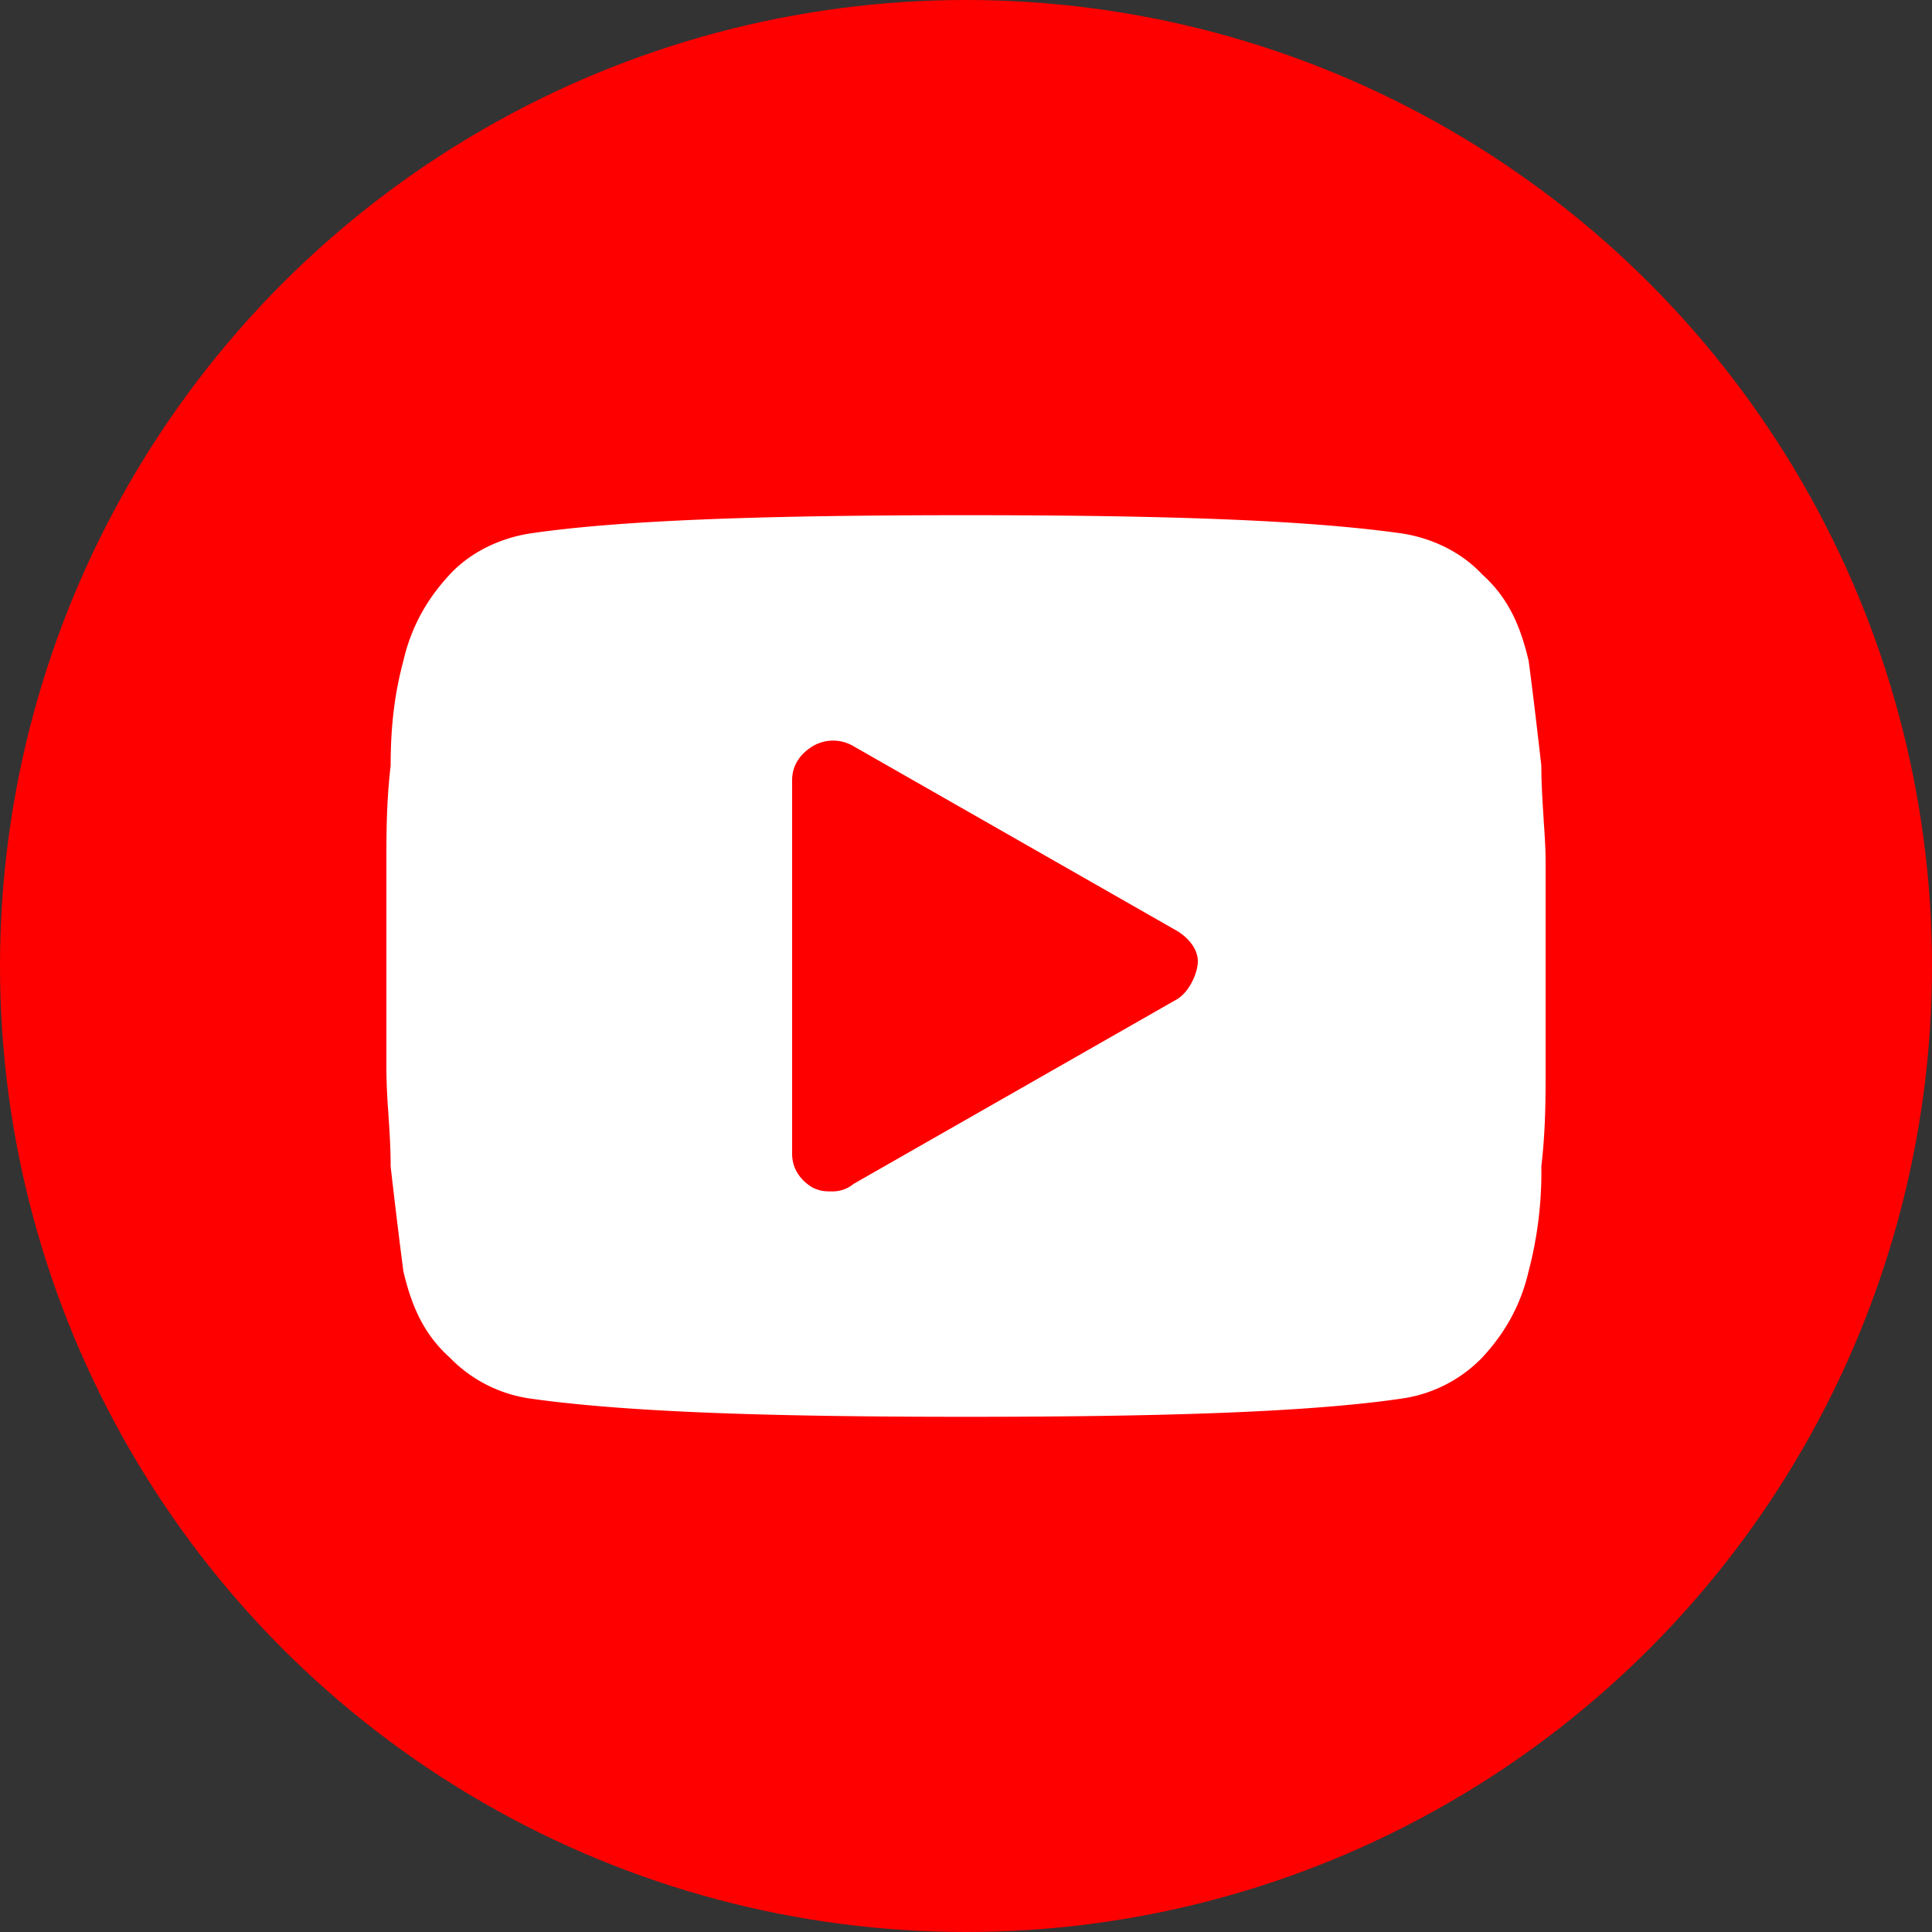 <svg width="30" height="30" fill="none" xmlns="http://www.w3.org/2000/svg"><rect width="100%" height="100%" fill="#333333" stroke="none"/><circle cx="15" cy="15" r="15" fill="red"/><path fill-rule="evenodd" clip-rule="evenodd" d="M23.97 12.737c.016.228.03.44.03.637v3.252c0 .424 0 .92-.066 1.485a6.05 6.05 0 0 1-.197 1.626c-.131.566-.394.99-.722 1.344a2.16 2.16 0 0 1-1.249.636C20.321 21.93 18.022 22 15 22s-5.255-.07-6.766-.283a2.16 2.16 0 0 1-1.249-.636c-.394-.354-.59-.778-.722-1.344a105.05 105.05 0 0 1-.197-1.624v-.002c0-.303-.02-.586-.037-.848A9.822 9.822 0 0 1 6 16.626v-3.252c0-.425 0-.92.066-1.485 0-.636.065-1.131.197-1.626.131-.566.394-.99.722-1.344.329-.353.789-.565 1.249-.636C9.679 8.07 11.978 8 15 8s5.256.07 6.766.283c.46.07.92.283 1.249.636.394.354.59.778.722 1.344.066.495.132 1.06.197 1.626 0 .303.02.586.037.848Zm-10.715 5.646 5.027-2.87c.19-.118.318-.41.318-.586s-.127-.352-.318-.469l-5.027-2.87a.62.62 0 0 0-.637 0c-.19.117-.318.293-.318.527v5.8c0 .233.127.41.318.526.127.059.191.059.318.059a.509.509 0 0 0 .319-.117Z" fill="#fff"/></svg>